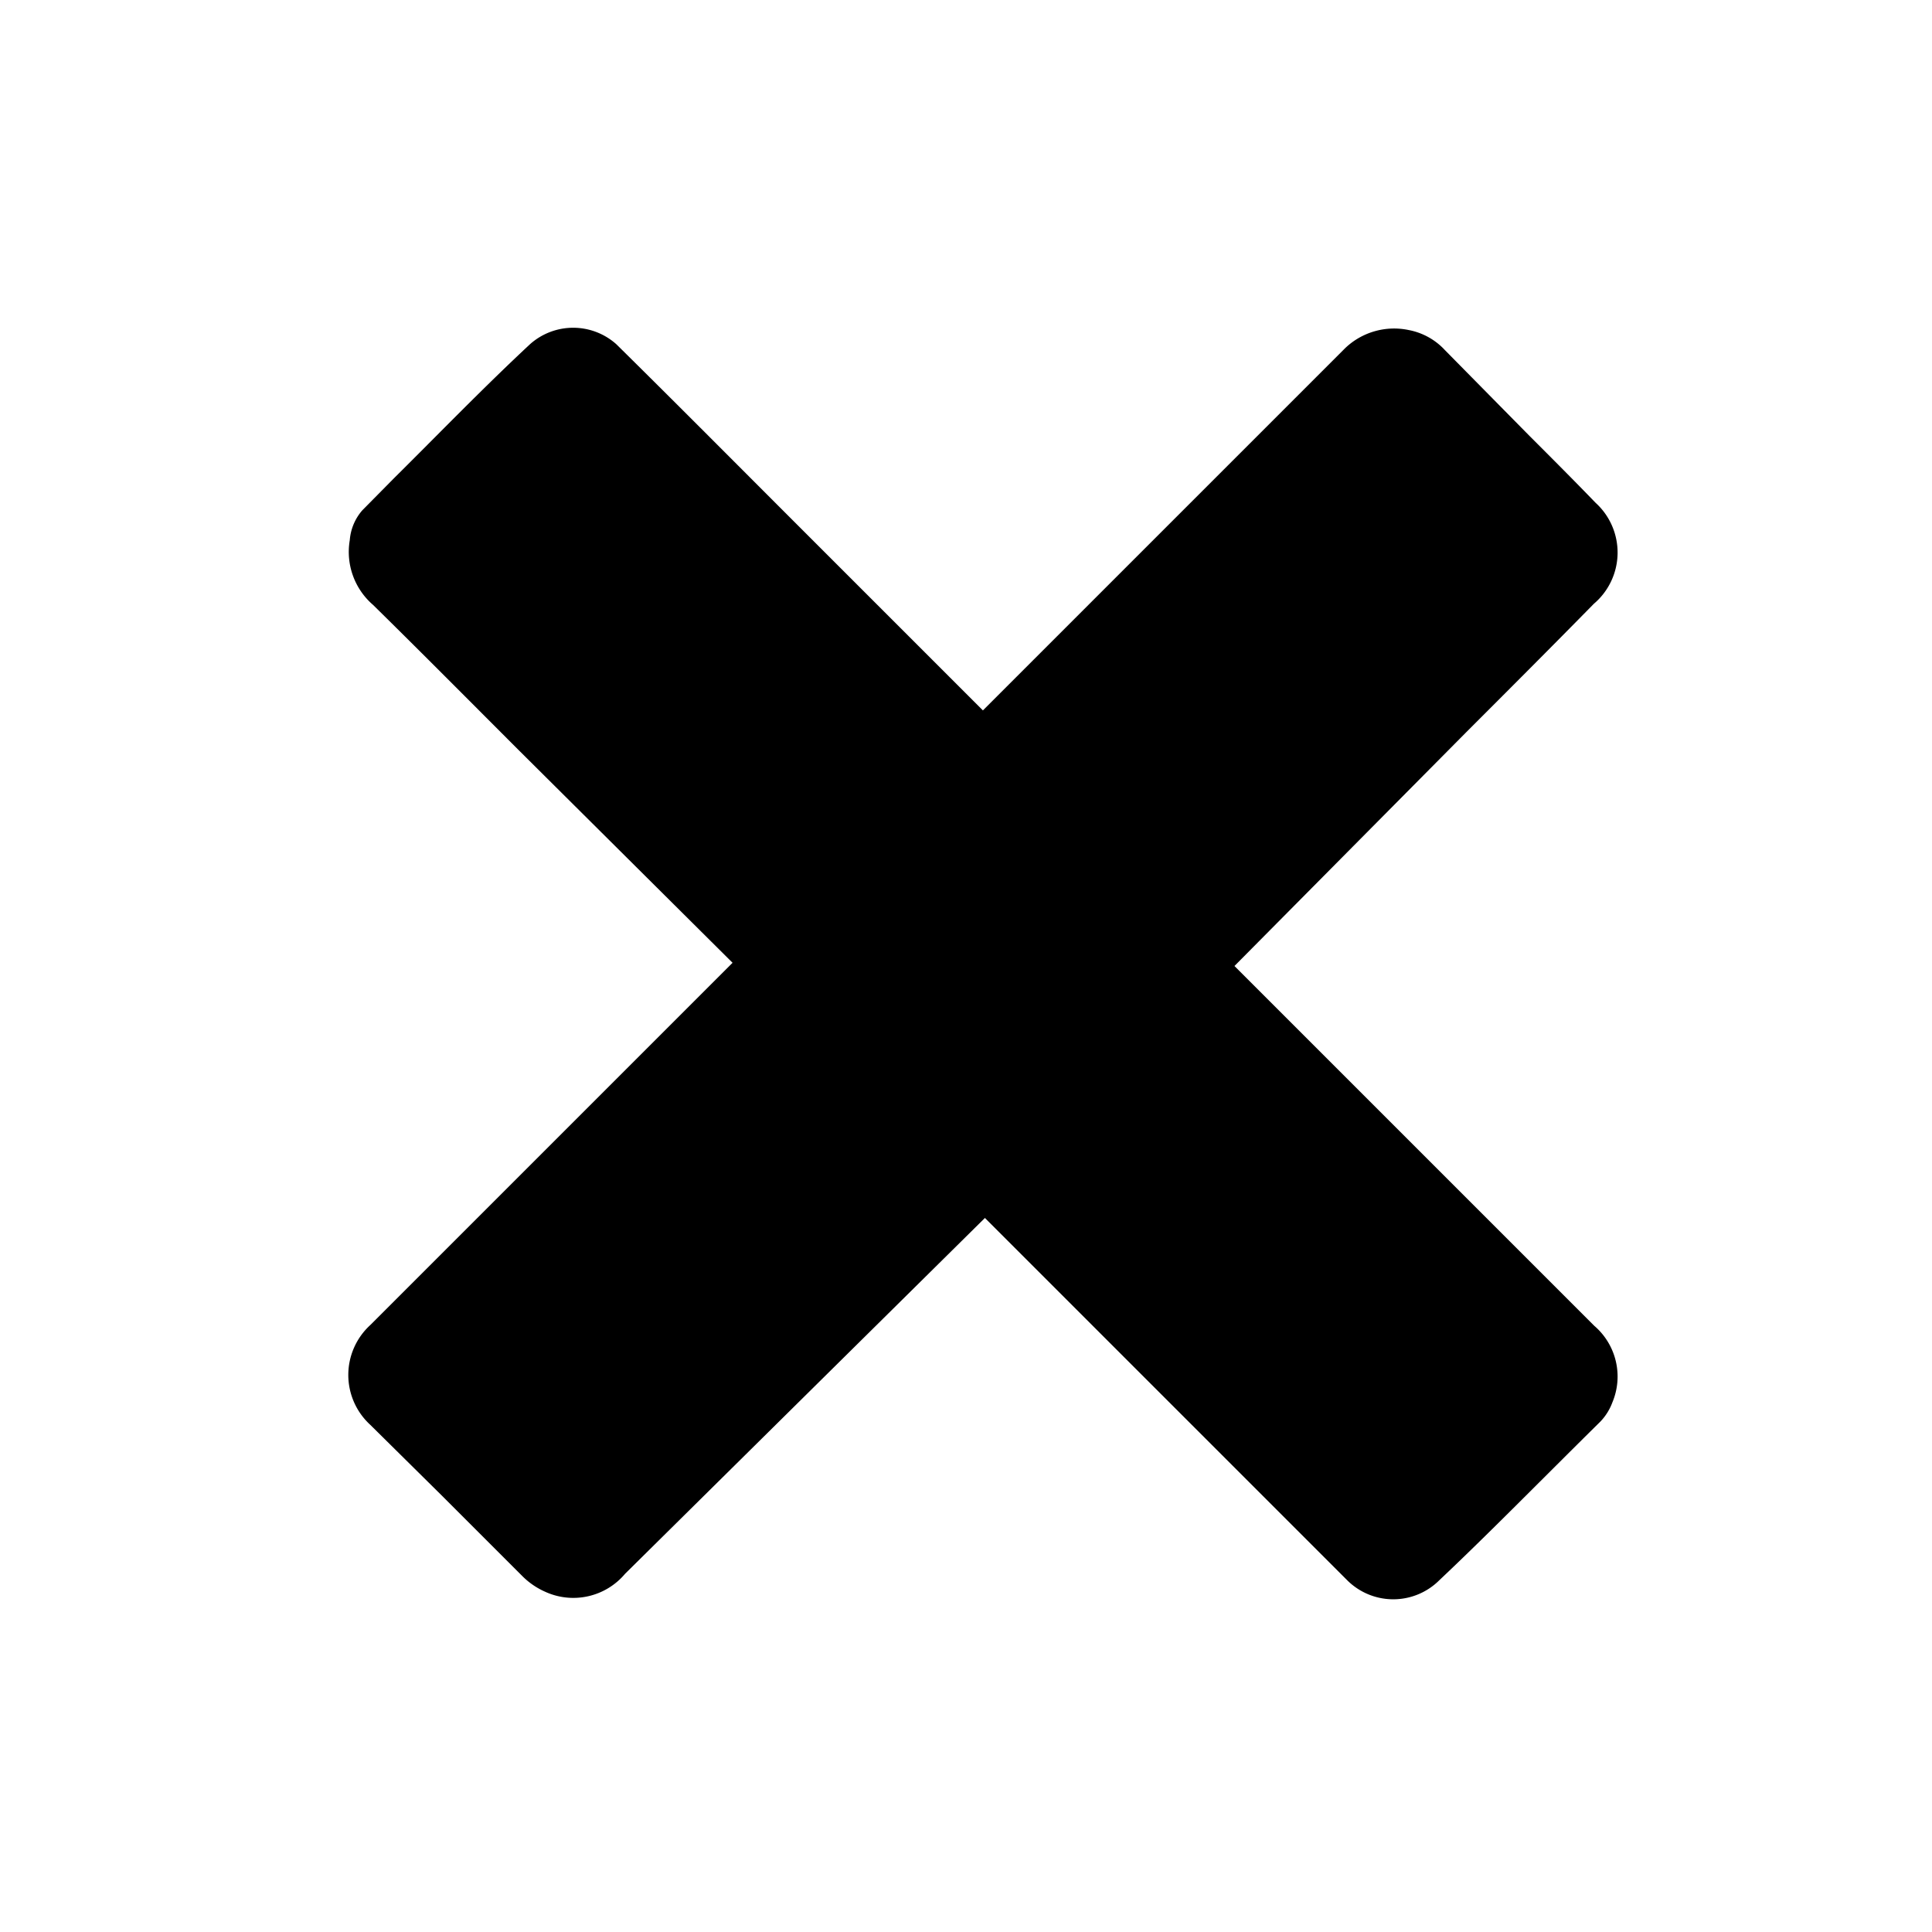 <svg id="Layer_1" data-name="Layer 1" xmlns="http://www.w3.org/2000/svg" viewBox="0 0 48 48"><path d="M35.76,39.26a1.62,1.62,0,0,1-2.29,0l-9-9L15.53,39.1a1.68,1.68,0,0,1-2,.44,1.86,1.86,0,0,1-.54-.37l-2-2L9.2,35.4a1.68,1.68,0,0,1,0-2.48l9-9L12.9,18.65c-1.21-1.21-2.41-2.42-3.63-3.62a1.74,1.74,0,0,1-.58-1.61A1.28,1.28,0,0,1,9,12.68l.78-.79C10.9,10.78,12,9.64,13.17,8.55a1.61,1.61,0,0,1,2.14,0c1.47,1.45,2.94,2.93,4.4,4.39l4.71,4.71,9-9A1.76,1.76,0,0,1,35,8.2a1.64,1.64,0,0,1,.9.5L38,10.83c.55.55,1.1,1.1,1.64,1.66A1.67,1.67,0,0,1,39.6,15c-1.06,1.08-2.12,2.14-3.19,3.21L30.67,24l8.94,8.94a1.66,1.66,0,0,1,.45,1.9,1.39,1.39,0,0,1-.3.48C38.23,36.83,37,38.09,35.76,39.26Z"/></svg>